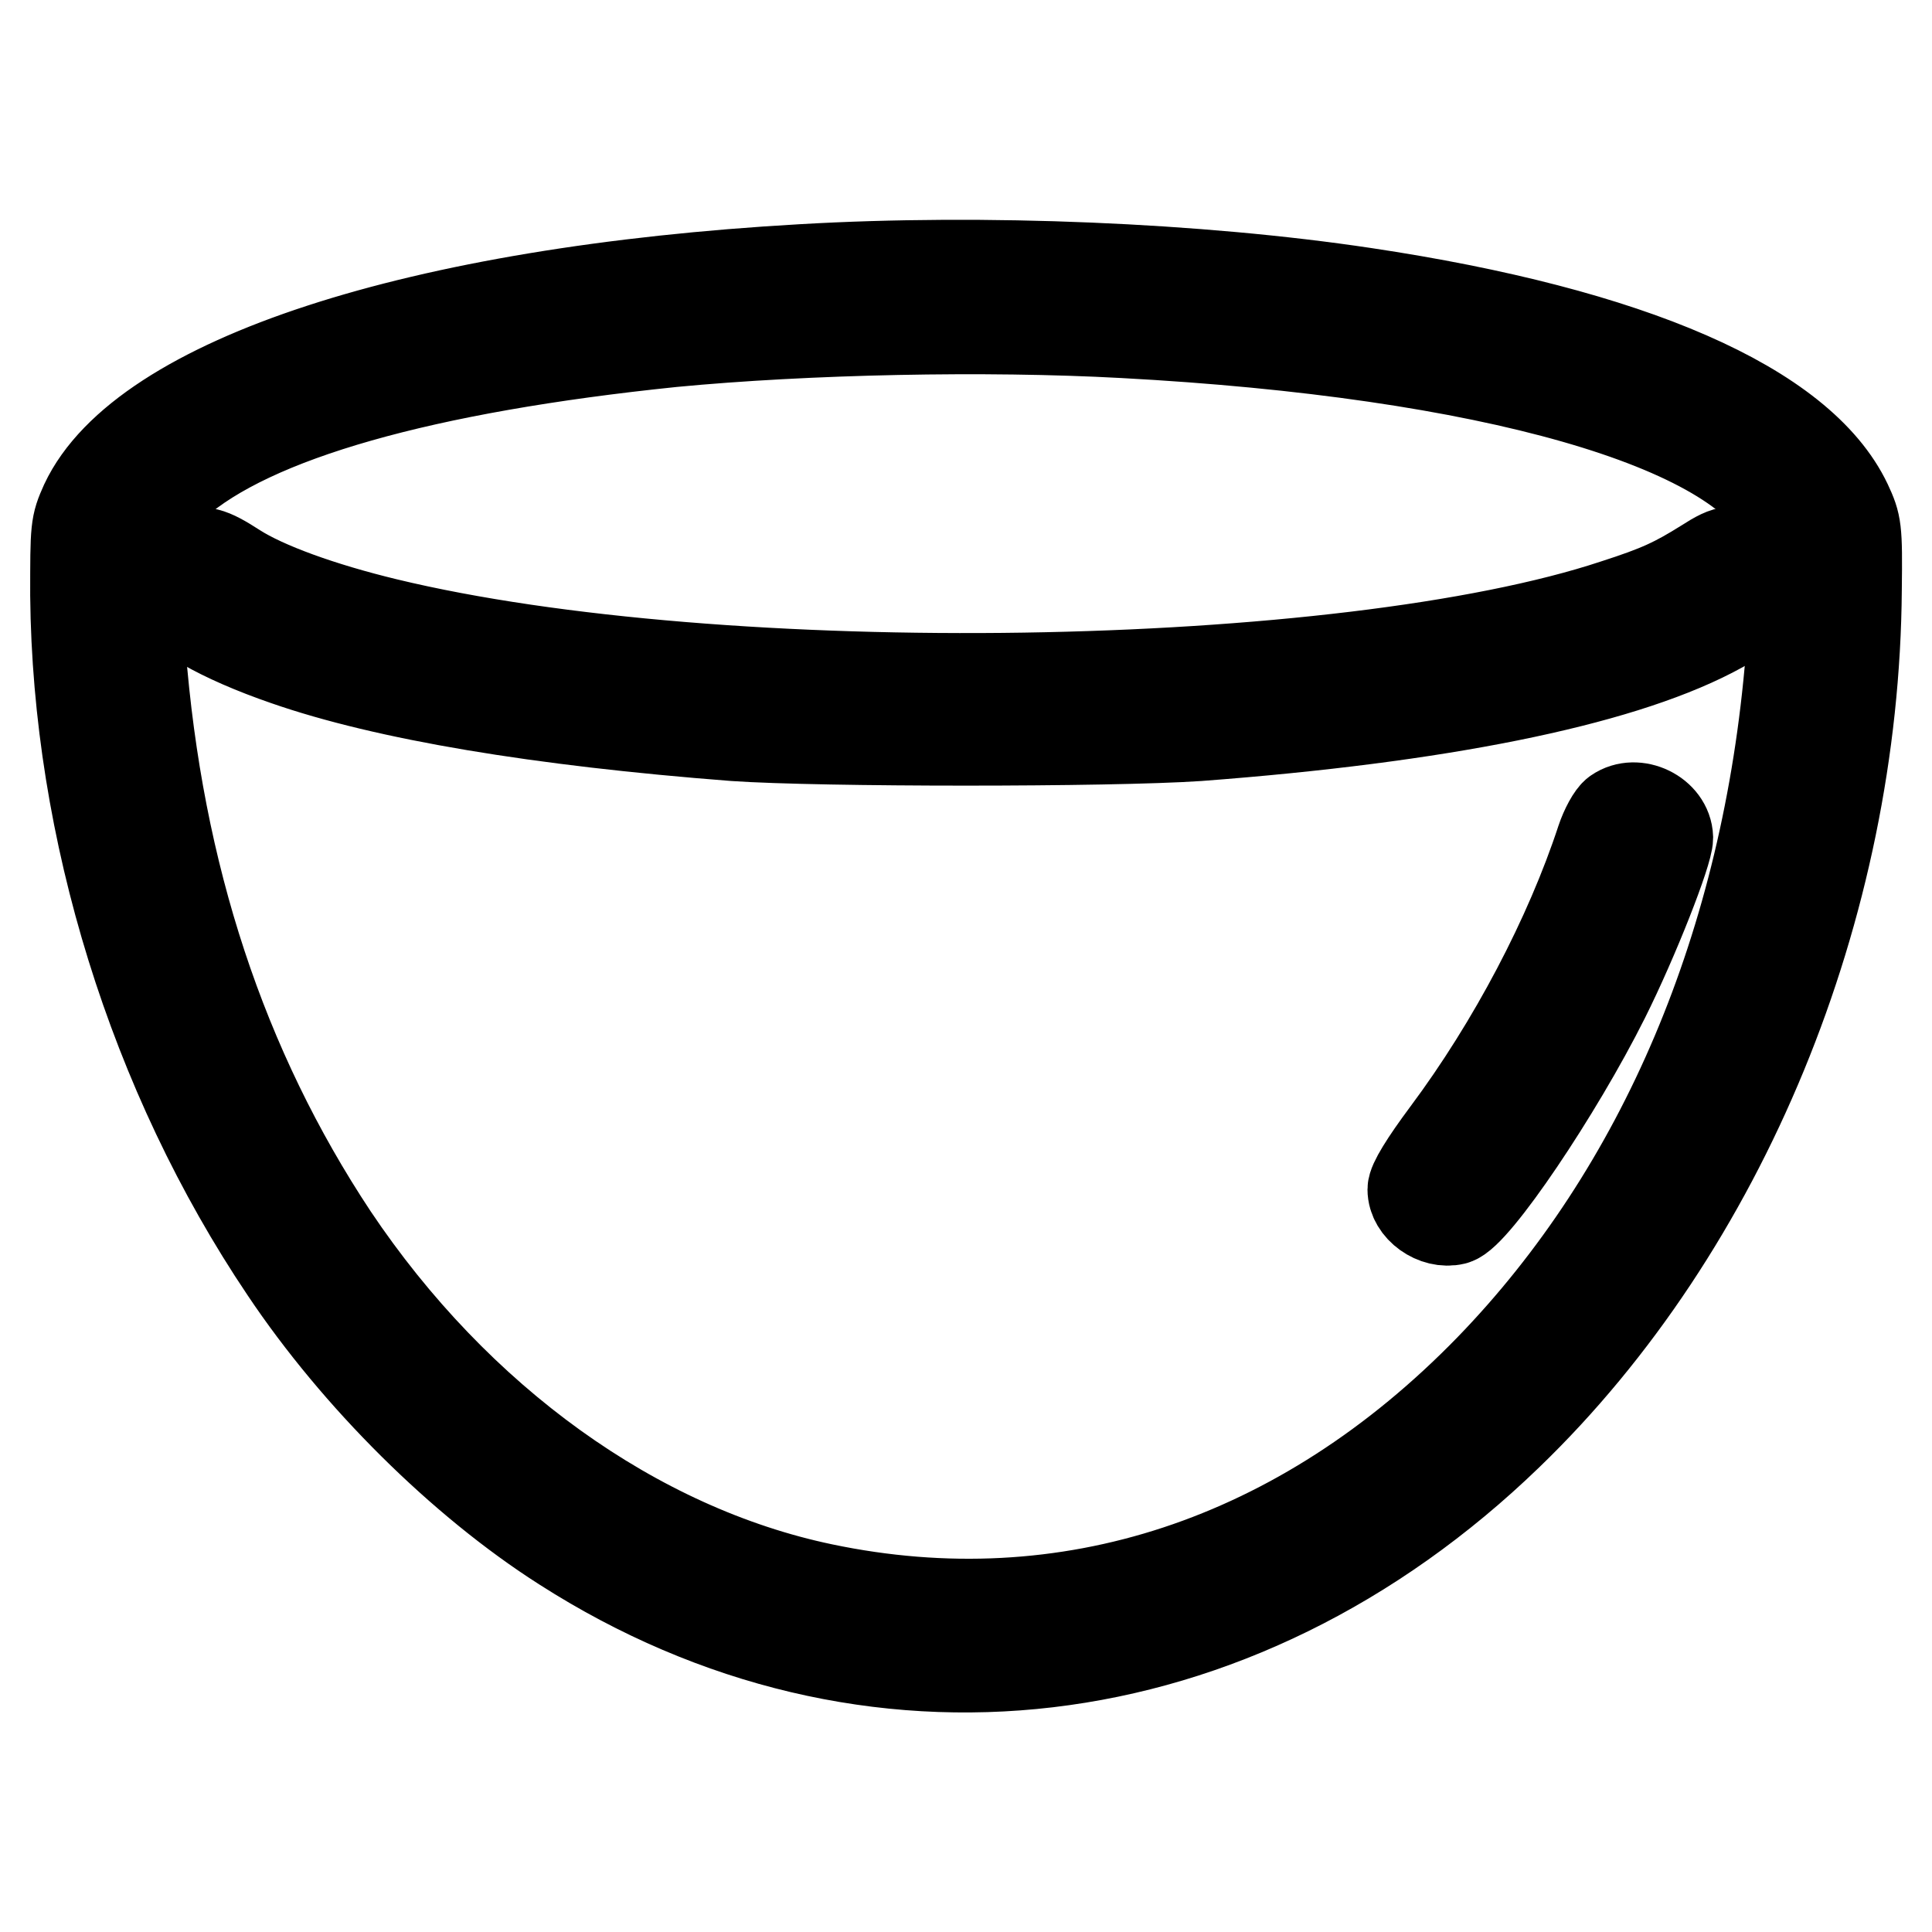 <?xml version="1.0" encoding="utf-8"?>
<!-- Svg Vector Icons : http://www.onlinewebfonts.com/icon -->
<!DOCTYPE svg PUBLIC "-//W3C//DTD SVG 1.1//EN" "http://www.w3.org/Graphics/SVG/1.1/DTD/svg11.dtd">
<svg version="1.1" xmlns="http://www.w3.org/2000/svg" xmlns:xlink="http://www.w3.org/1999/xlink" x="0px" y="0px" viewBox="0 0 256 256" enable-background="new 0 0 256 256" xml:space="preserve">
<g><g><g><path stroke-width="12" fill-opacity="0" stroke="#000000"  d="M106.3,35.7c-50.9,2.9-87.4,14.8-95,31C10,69.6,10,69.9,10,78.9c0.3,31,10.3,63.4,27.8,89.4c9.5,14.2,23.4,28,36.9,36.6c40.3,25.8,89,20.1,125.1-14.8c28.5-27.5,45.9-69.9,46.2-112c0.1-8.1,0-8.6-1.3-11.4c-6.1-12.8-28.5-22.6-63.9-27.9C158.8,35.5,130.4,34.3,106.3,35.7z M148.9,44.1c48.4,2.6,81.7,12.1,87.7,25.1c1.5,3.1,1.6,7,0.7,18c-3.1,37.8-17,70.6-39.9,94.2c-24.9,25.6-56,35.9-88.4,29.1c-24.8-5.2-48.5-22.2-64.9-46.7C29.4,141.6,20.9,116,18.6,86.3c-1.1-14-0.3-17.8,4.6-22.2c10.2-9,32.9-15.4,65.9-18.8C106.9,43.6,130.6,43.1,148.9,44.1z"/><path stroke-width="12" fill-opacity="0" stroke="#000000"  d="M24.6,73.7c-1.4,0.7-2.5,3.2-2.1,4.9c0.6,2.4,6.7,5.9,15.4,8.9c13.2,4.6,33.5,8,59.4,10c11.5,0.8,49.8,0.8,61.5,0c31.8-2.4,55.2-7.1,68-13.7c6.8-3.5,8.3-6.1,5.2-9.2c-2-2-2.9-1.9-6,0.1c-4,2.5-6.1,3.5-12,5.4C178.1,92,95.5,93.3,51.2,82.6c-8.7-2.1-16.1-4.8-20-7.3C27.8,73.1,26.7,72.8,24.6,73.7z"/><path stroke-width="12" fill-opacity="0" stroke="#000000"  d="M214.2,107.7c-0.6,0.4-1.5,2.1-2,3.6c-4.2,12.8-11.7,27.1-20.5,38.9c-2.9,3.9-4.5,6.5-4.5,7.4c0,2.5,3,4.6,5.5,4c2.7-0.7,13.7-17,19.9-29.4c3.9-7.8,8.4-19.3,8.4-21.2C220.9,107.9,216.8,105.9,214.2,107.7z"/></g></g></g>
</svg>